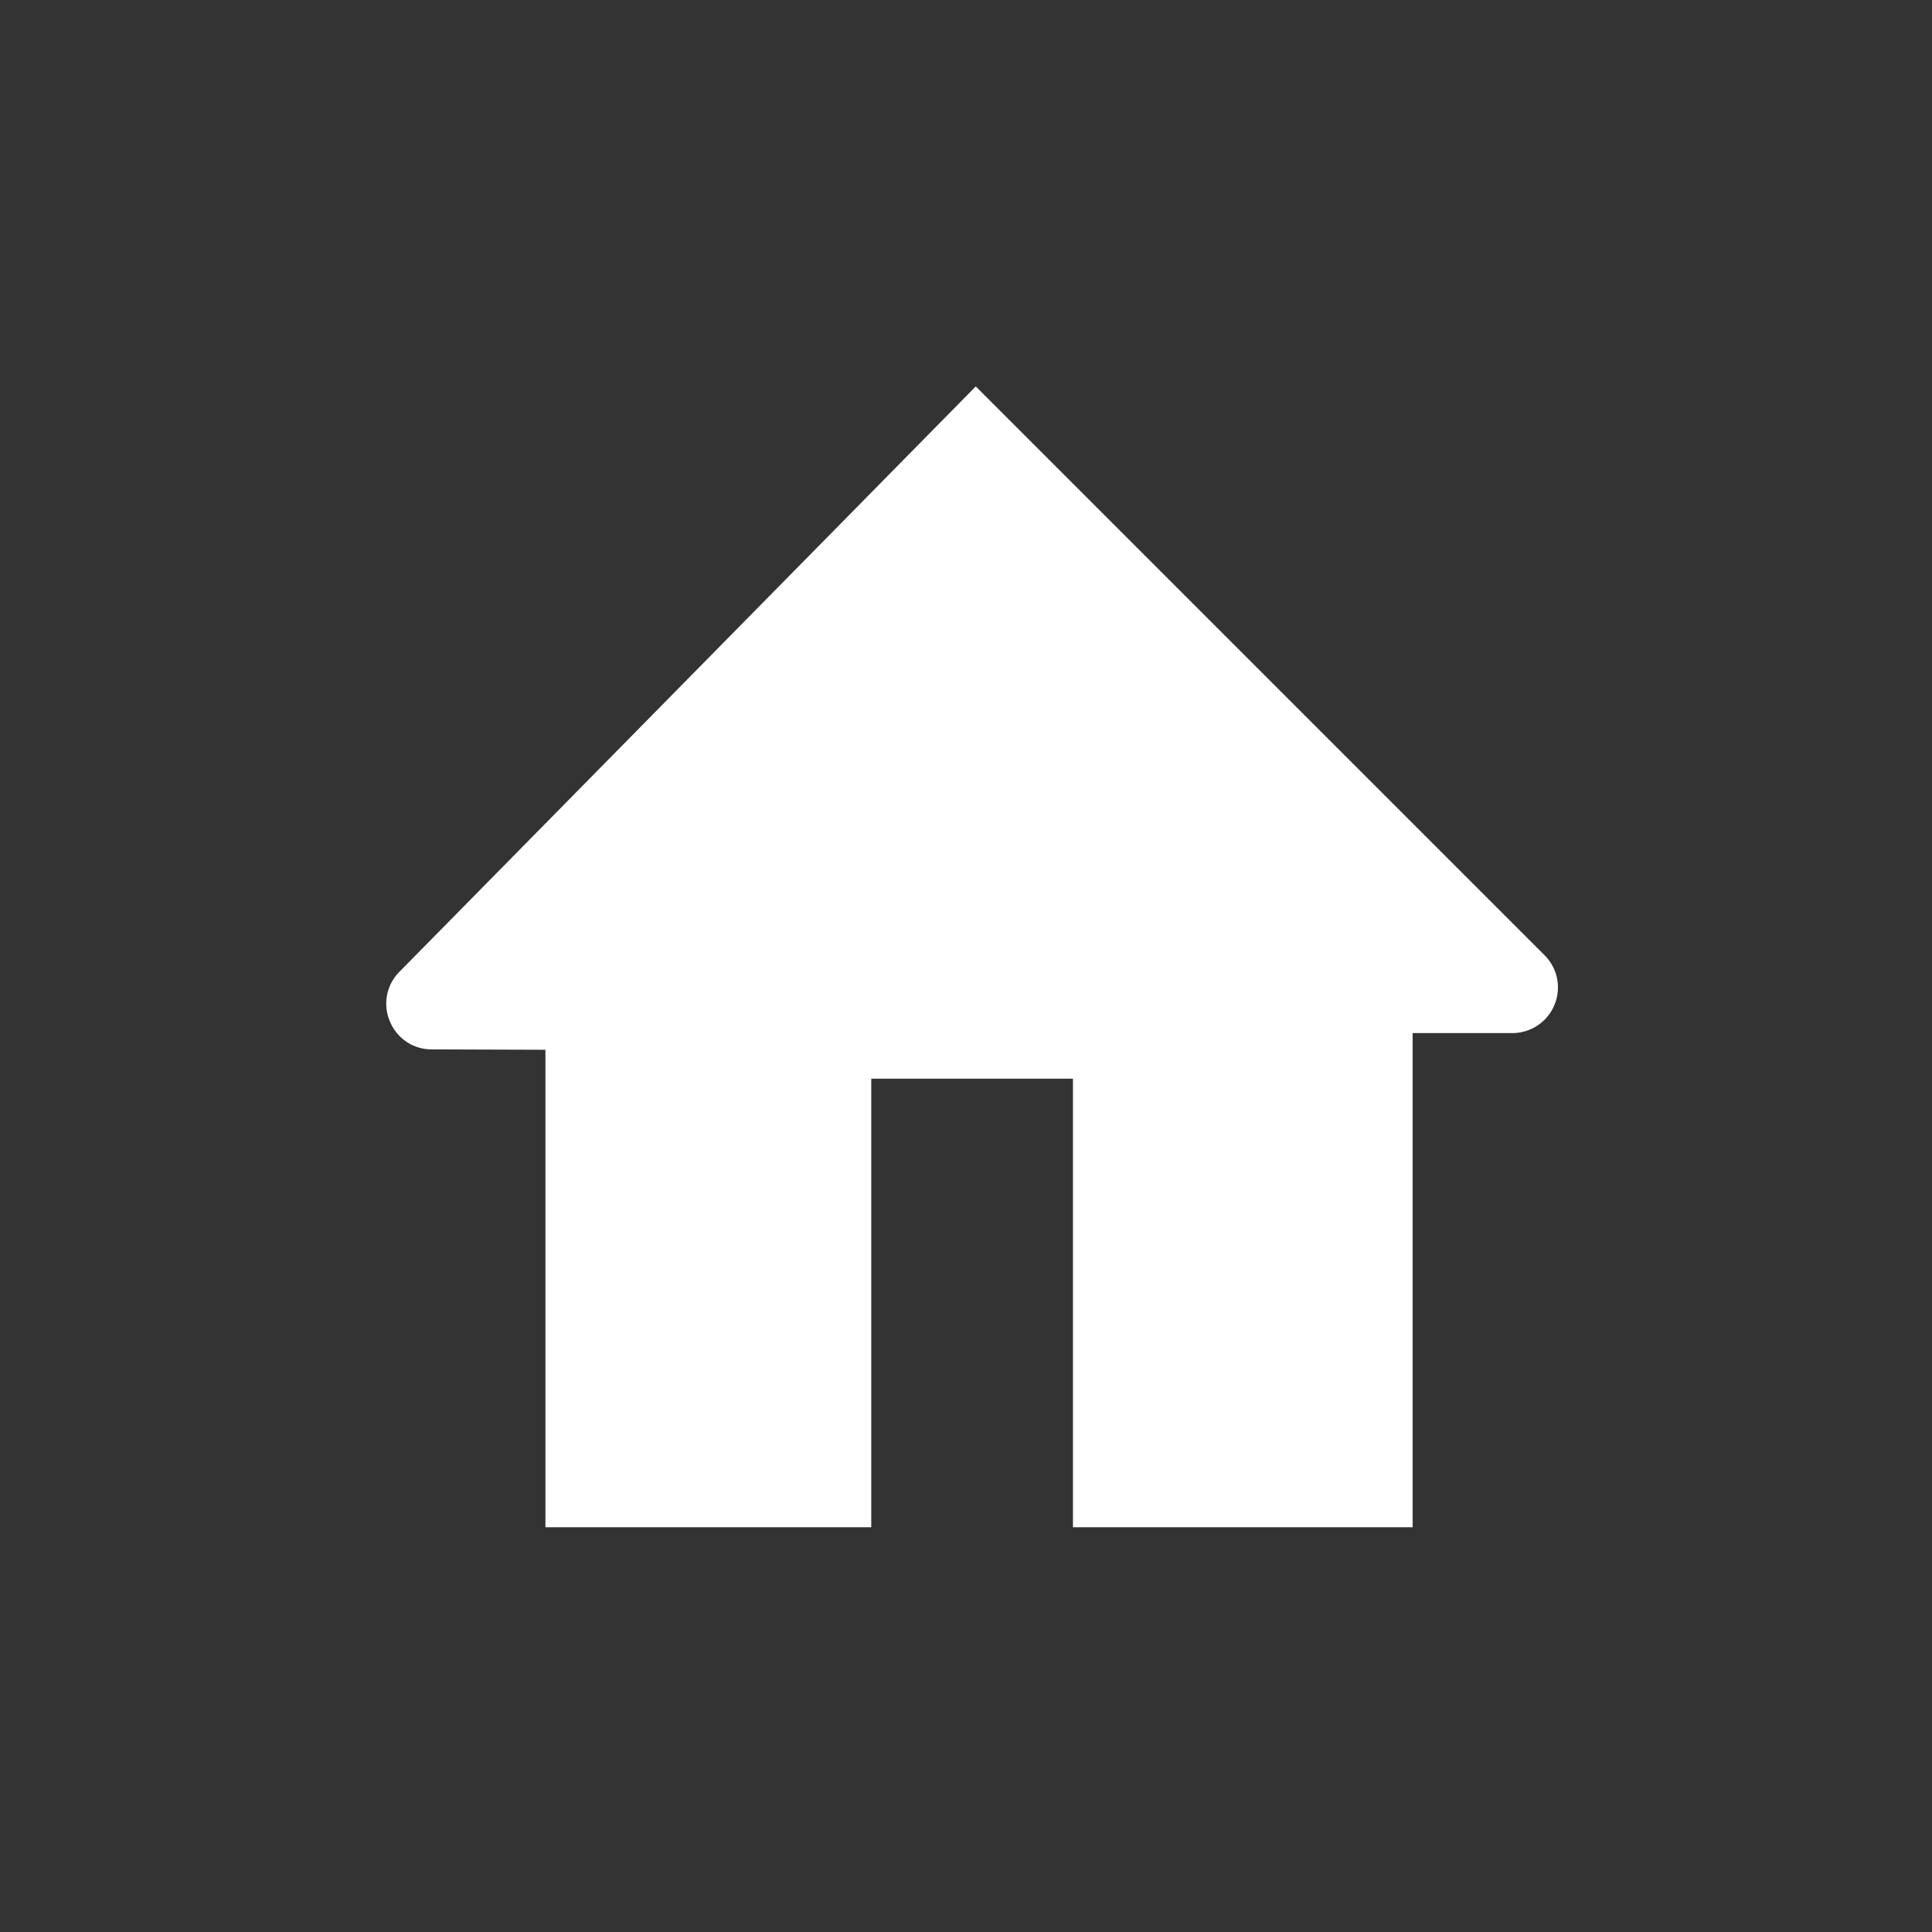 <svg xmlns="http://www.w3.org/2000/svg" width="50" height="50" viewBox="0 0 50 50">
  <rect x="0" y="0" width="50" height="50" fill="#333333" stroke="none"/>
  <defs>
    <style>
      .cls-1 {
        fill: #fff;
      }

      .cls-2 {
        fill: none;
      }
    </style>
  </defs>
  <g id="组_166" data-name="组 166" transform="translate(-1179 -311)">
    <path id="路径_420" data-name="路径 420" class="cls-1" d="M-3197.8-134.971l-14.719-14.72-14.915,15.149a1.165,1.165,0,0,0-.248,1.283,1.163,1.163,0,0,0,1.086.726l2.94.01v12.358h8.432v-11.61h5.22v11.61h8.791v-12.79h2.578a1.179,1.179,0,0,0,1.092-.729A1.178,1.178,0,0,0-3197.8-134.971Z" transform="translate(4416.772 470.691)"/>
    <rect id="矩形_93" data-name="矩形 93" class="cls-2" width="50" height="50" transform="translate(1179 311)"/>
  </g>
</svg>
